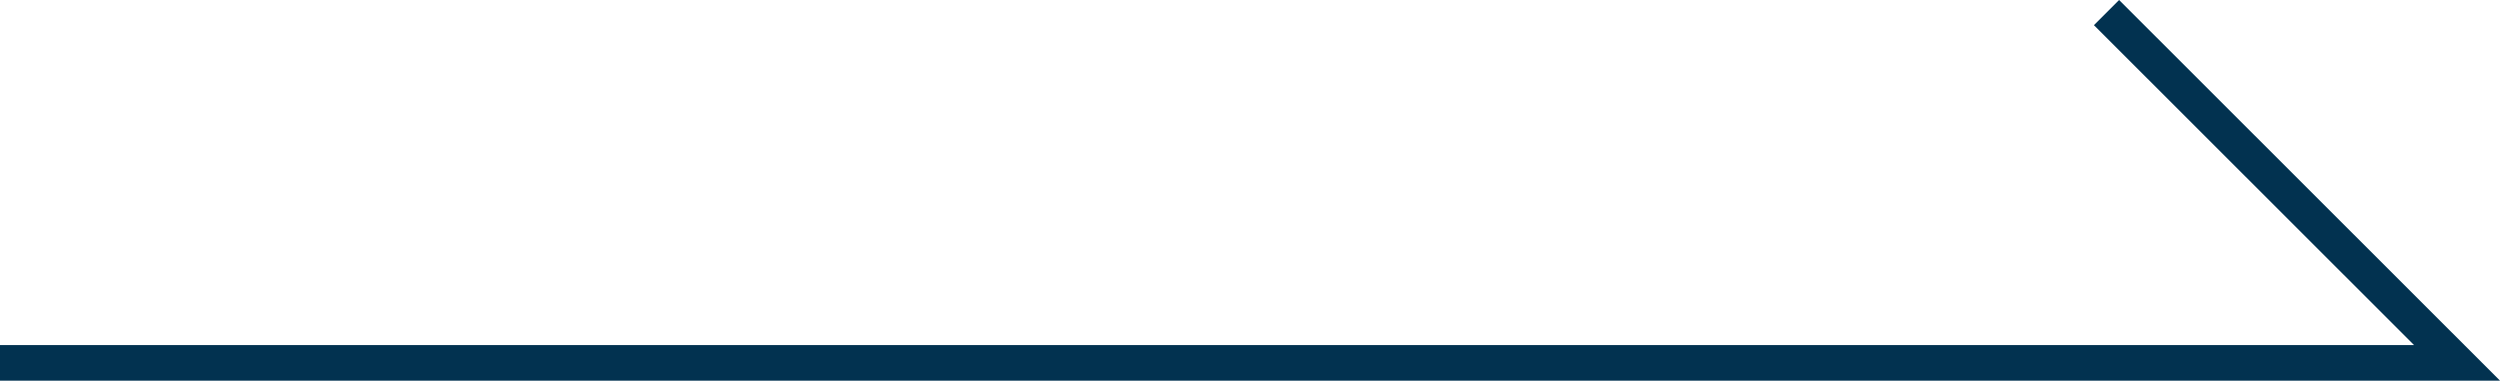 <svg xmlns="http://www.w3.org/2000/svg" width="105.34" height="16.04" viewBox="0 0 105.34 16.04"><defs><style>.cls-1{fill:none;stroke:#023250;stroke-miterlimit:10;stroke-width:1.5px;}</style></defs><g id="レイヤー_2" data-name="レイヤー 2"><g id="レイヤー_5" data-name="レイヤー 5"><polyline class="cls-1" points="0 15.29 103.53 15.29 88.76 0.53"/></g></g></svg>